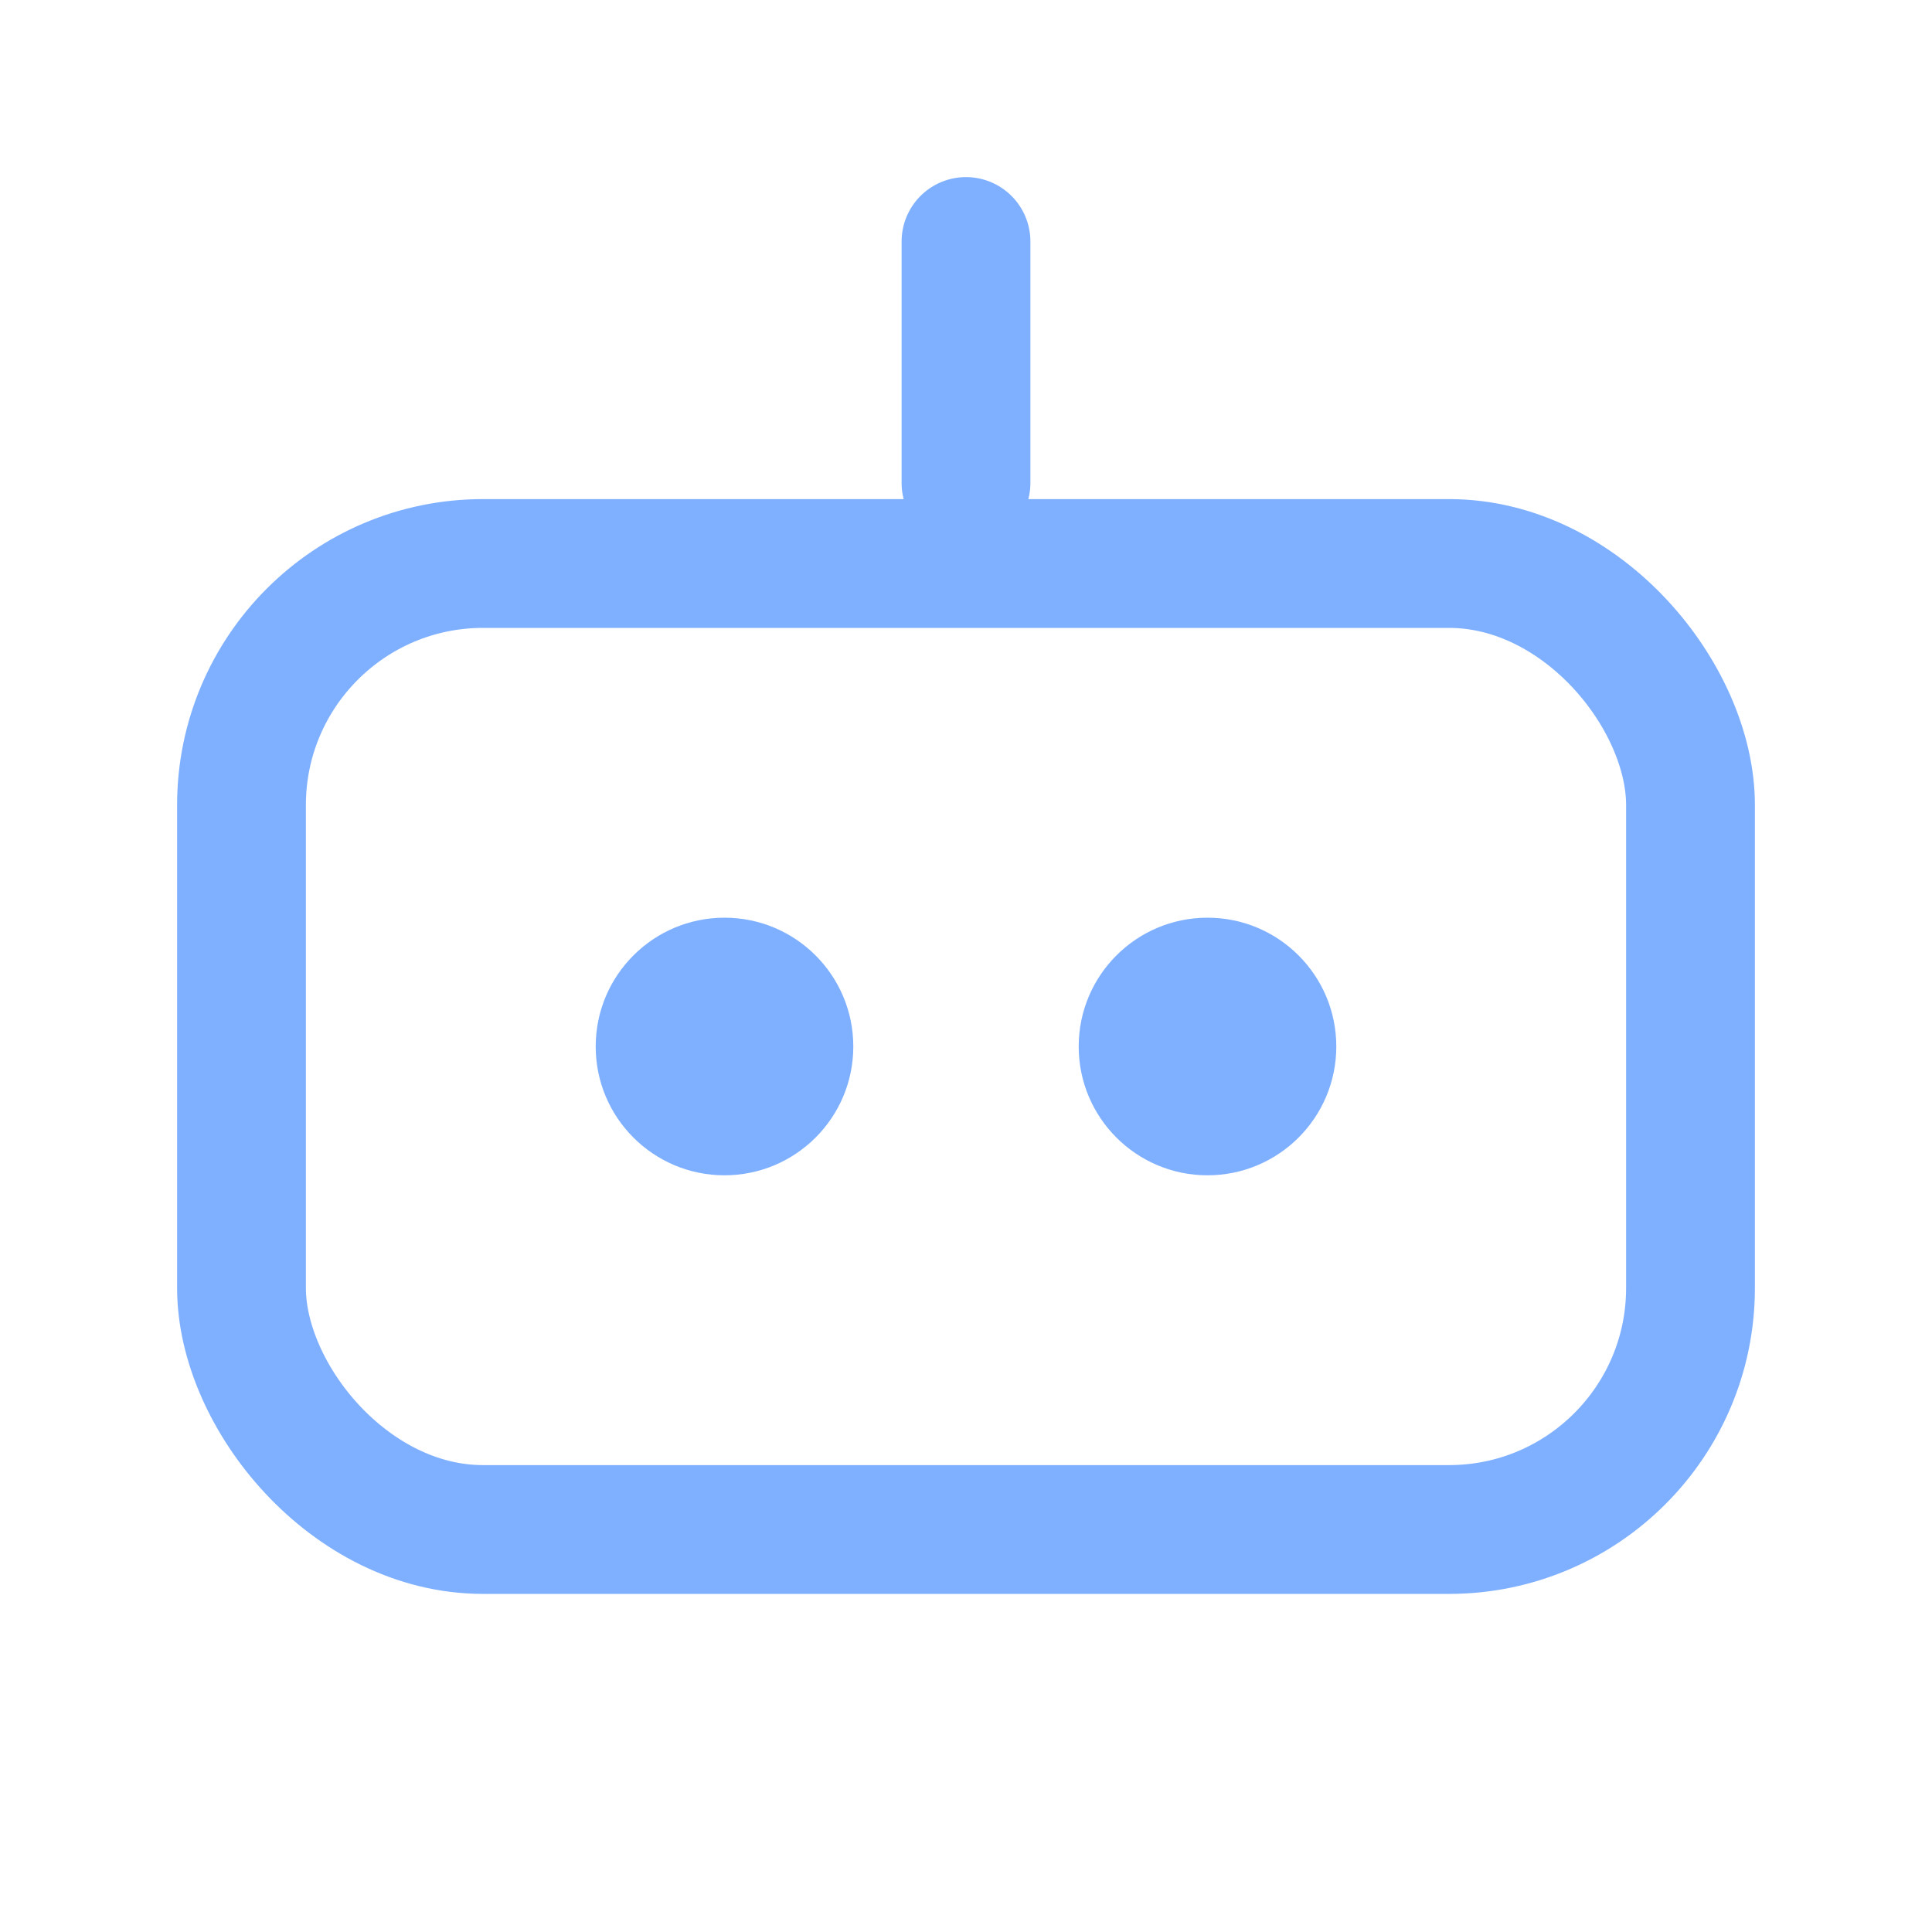 <svg xmlns="http://www.w3.org/2000/svg" viewBox="0 0 24 24" fill="none">
  <rect x="3" y="7" width="18" height="12" rx="3" stroke="#7fb0ff" stroke-width="1.6"/>
  <circle cx="9" cy="13" r="1.6" fill="#7fb0ff"/><circle cx="15" cy="13" r="1.6" fill="#7fb0ff"/>
  <path d="M12 3v3" stroke="#7fb0ff" stroke-width="1.6" stroke-linecap="round"/>
</svg>